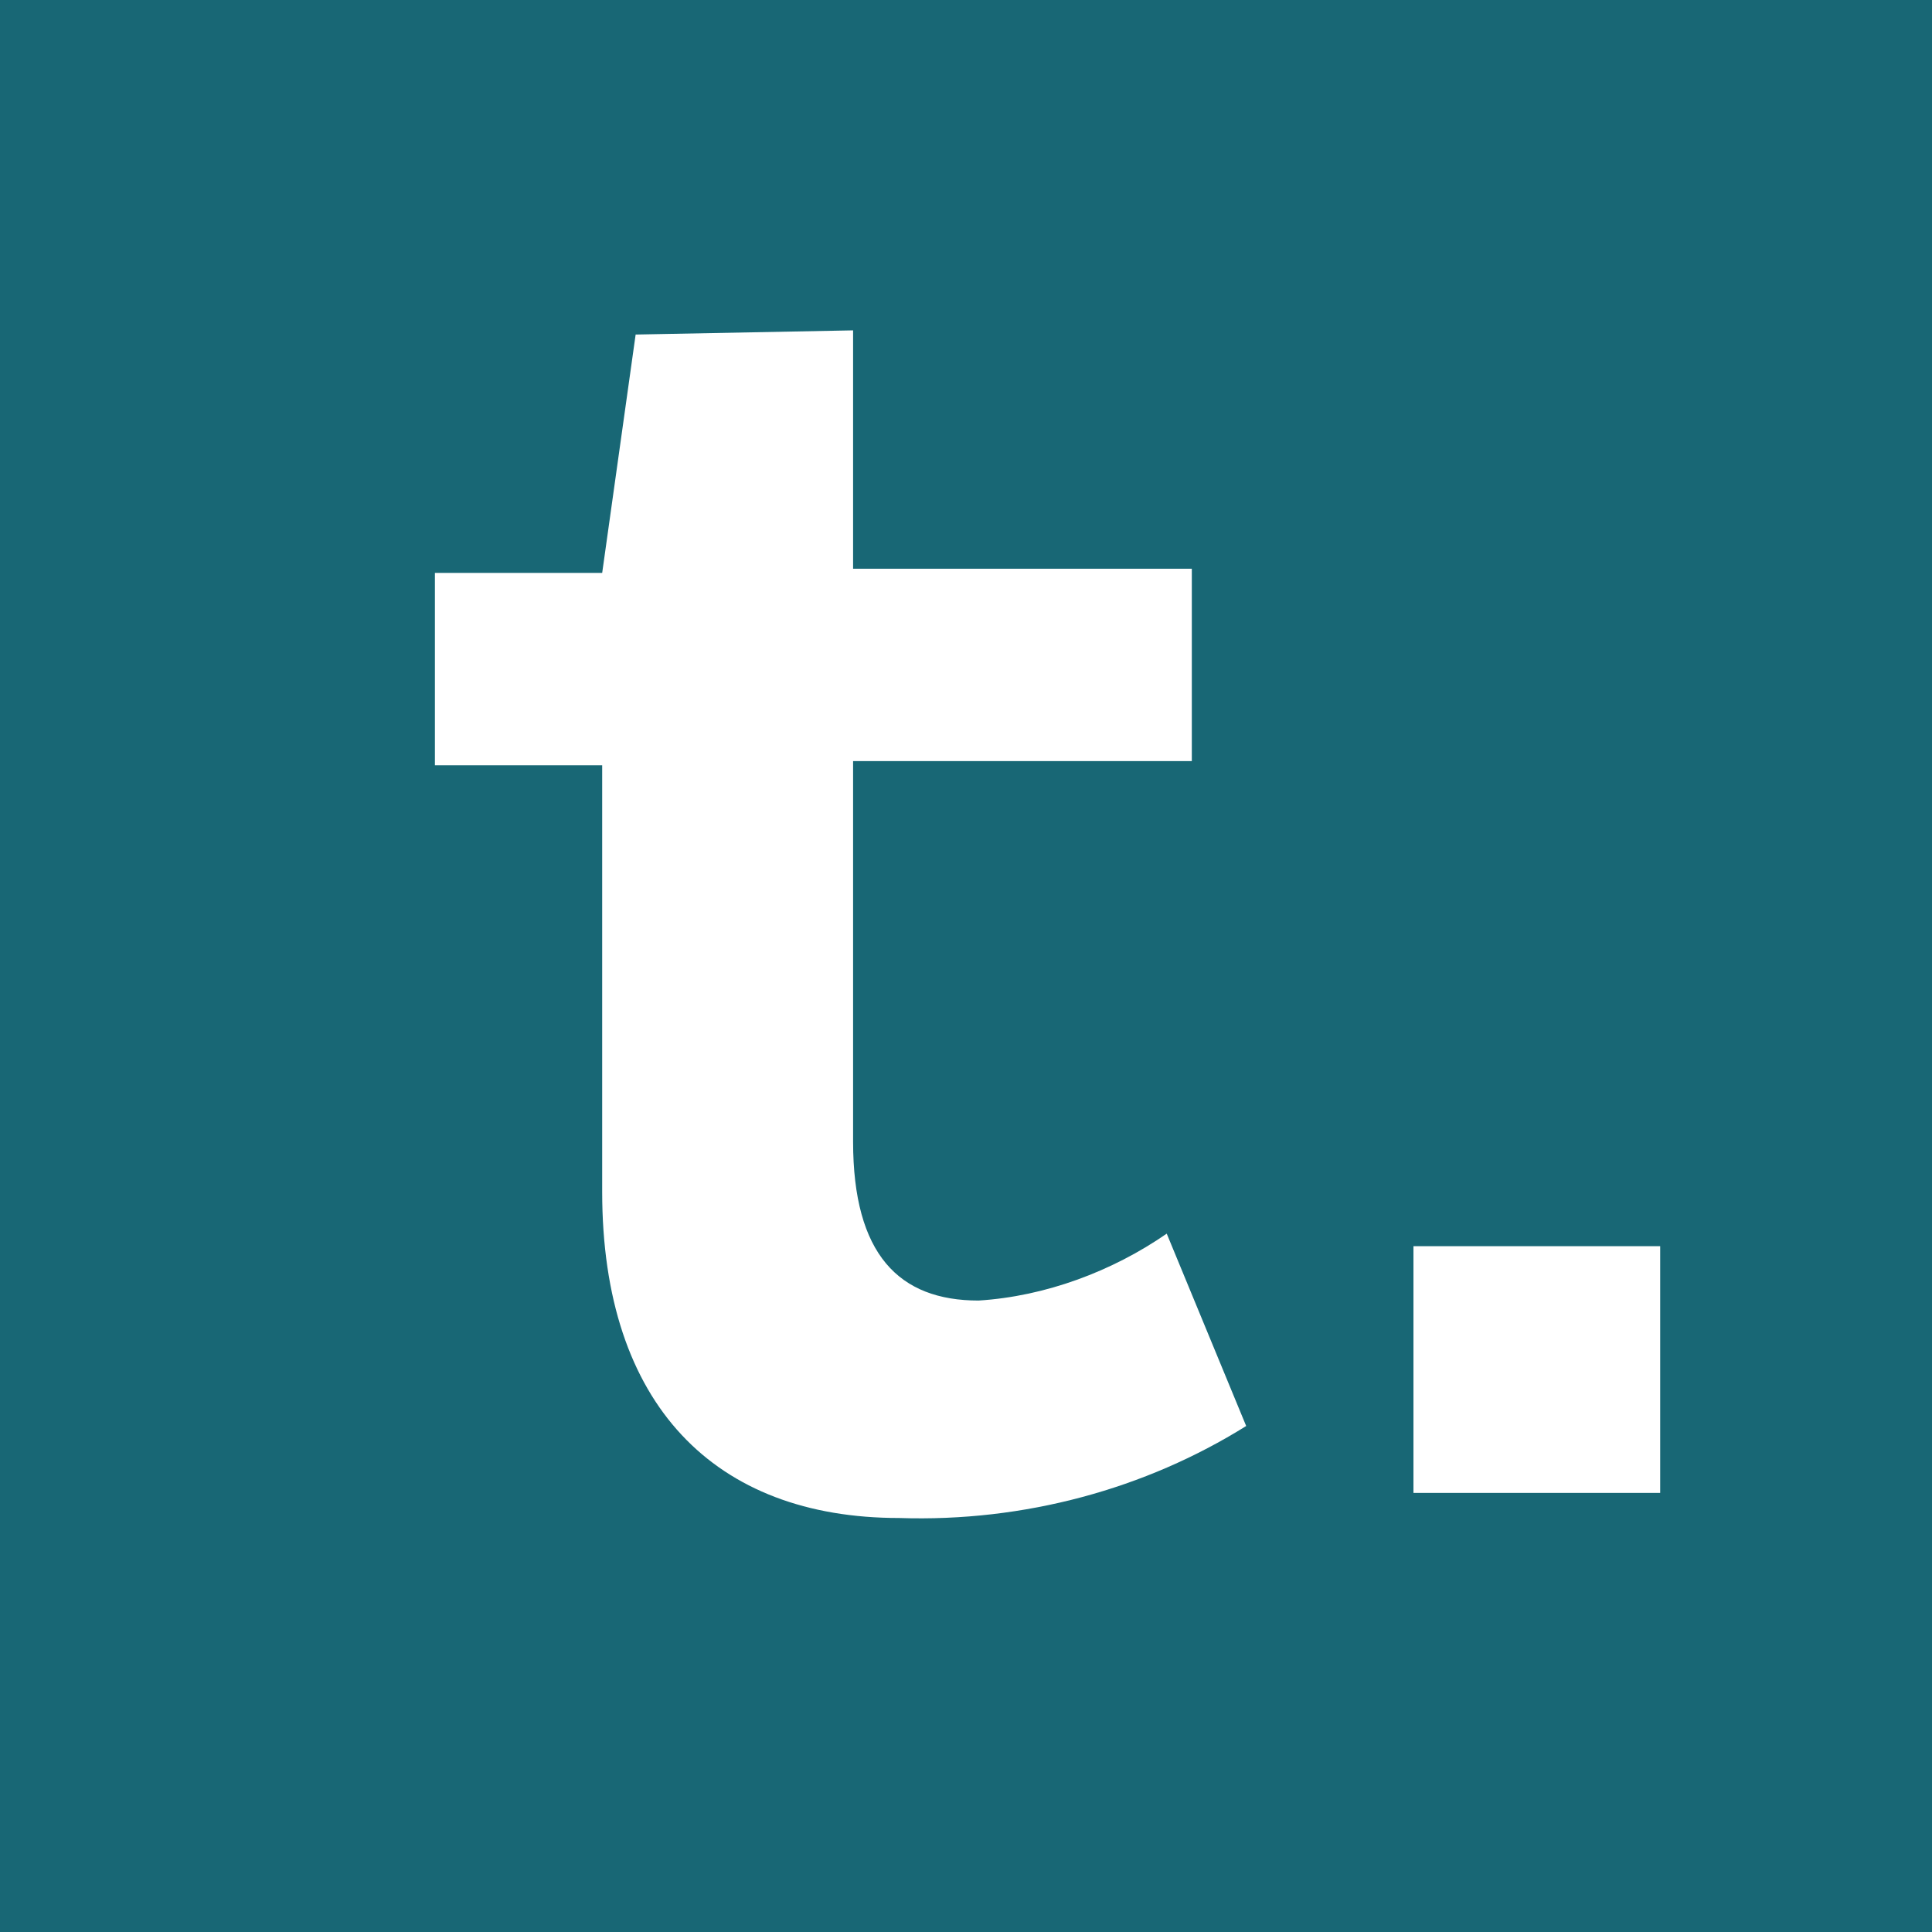 <?xml version="1.0" encoding="utf-8"?>
<!-- Generator: Adobe Illustrator 24.1.1, SVG Export Plug-In . SVG Version: 6.00 Build 0)  -->
<svg version="1.1" id="Ebene_1" xmlns="http://www.w3.org/2000/svg" xmlns:xlink="http://www.w3.org/1999/xlink" x="0px" y="0px"
	 viewBox="0 0 46.2 46.2" style="enable-background:new 0 0 46.2 46.2;" xml:space="preserve">
<rect x="0" y="0" width="46.2" height="46.2" fill="#333333" stroke="none"/>
<style type="text/css">
	.st0{fill:#FFFFFF;}
	.st1{fill:#186775;}
</style>
<rect y="51.6" class="st0" width="46.2" height="46.2"/>
<g>
	<path class="st1" d="M20.4,59.5v5.7h8.1v4.6h-8.1v9.1c0,2.7,1.1,3.8,3,3.8c1.6-0.1,3.2-0.7,4.5-1.6l1.9,4.6
		c-2.4,1.5-5.3,2.3-8.3,2.2c-4.4,0-7.1-2.7-7.1-7.8V69.9h-4v-4.6h4l0.8-5.7L20.4,59.5L20.4,59.5z"/>
	<rect x="33.8" y="81.3" class="st1" width="5.9" height="5.9"/>
</g>
<rect y="0" class="st1" width="46.2" height="46.2"/>
<g>
	<path class="st0" d="M20.4,7.9v5.7h8.1v4.6h-8.1v9.1c0,2.7,1.1,3.8,3,3.8c1.6-0.1,3.2-0.7,4.5-1.6l1.9,4.6
		c-2.4,1.5-5.3,2.3-8.3,2.2c-4.4,0-7.1-2.7-7.1-7.8V18.3h-4v-4.6h4L15.2,8L20.4,7.9L20.4,7.9z"/>
	<rect x="33.8" y="29.8" class="st0" width="5.9" height="5.9"/>
</g>
</svg>
